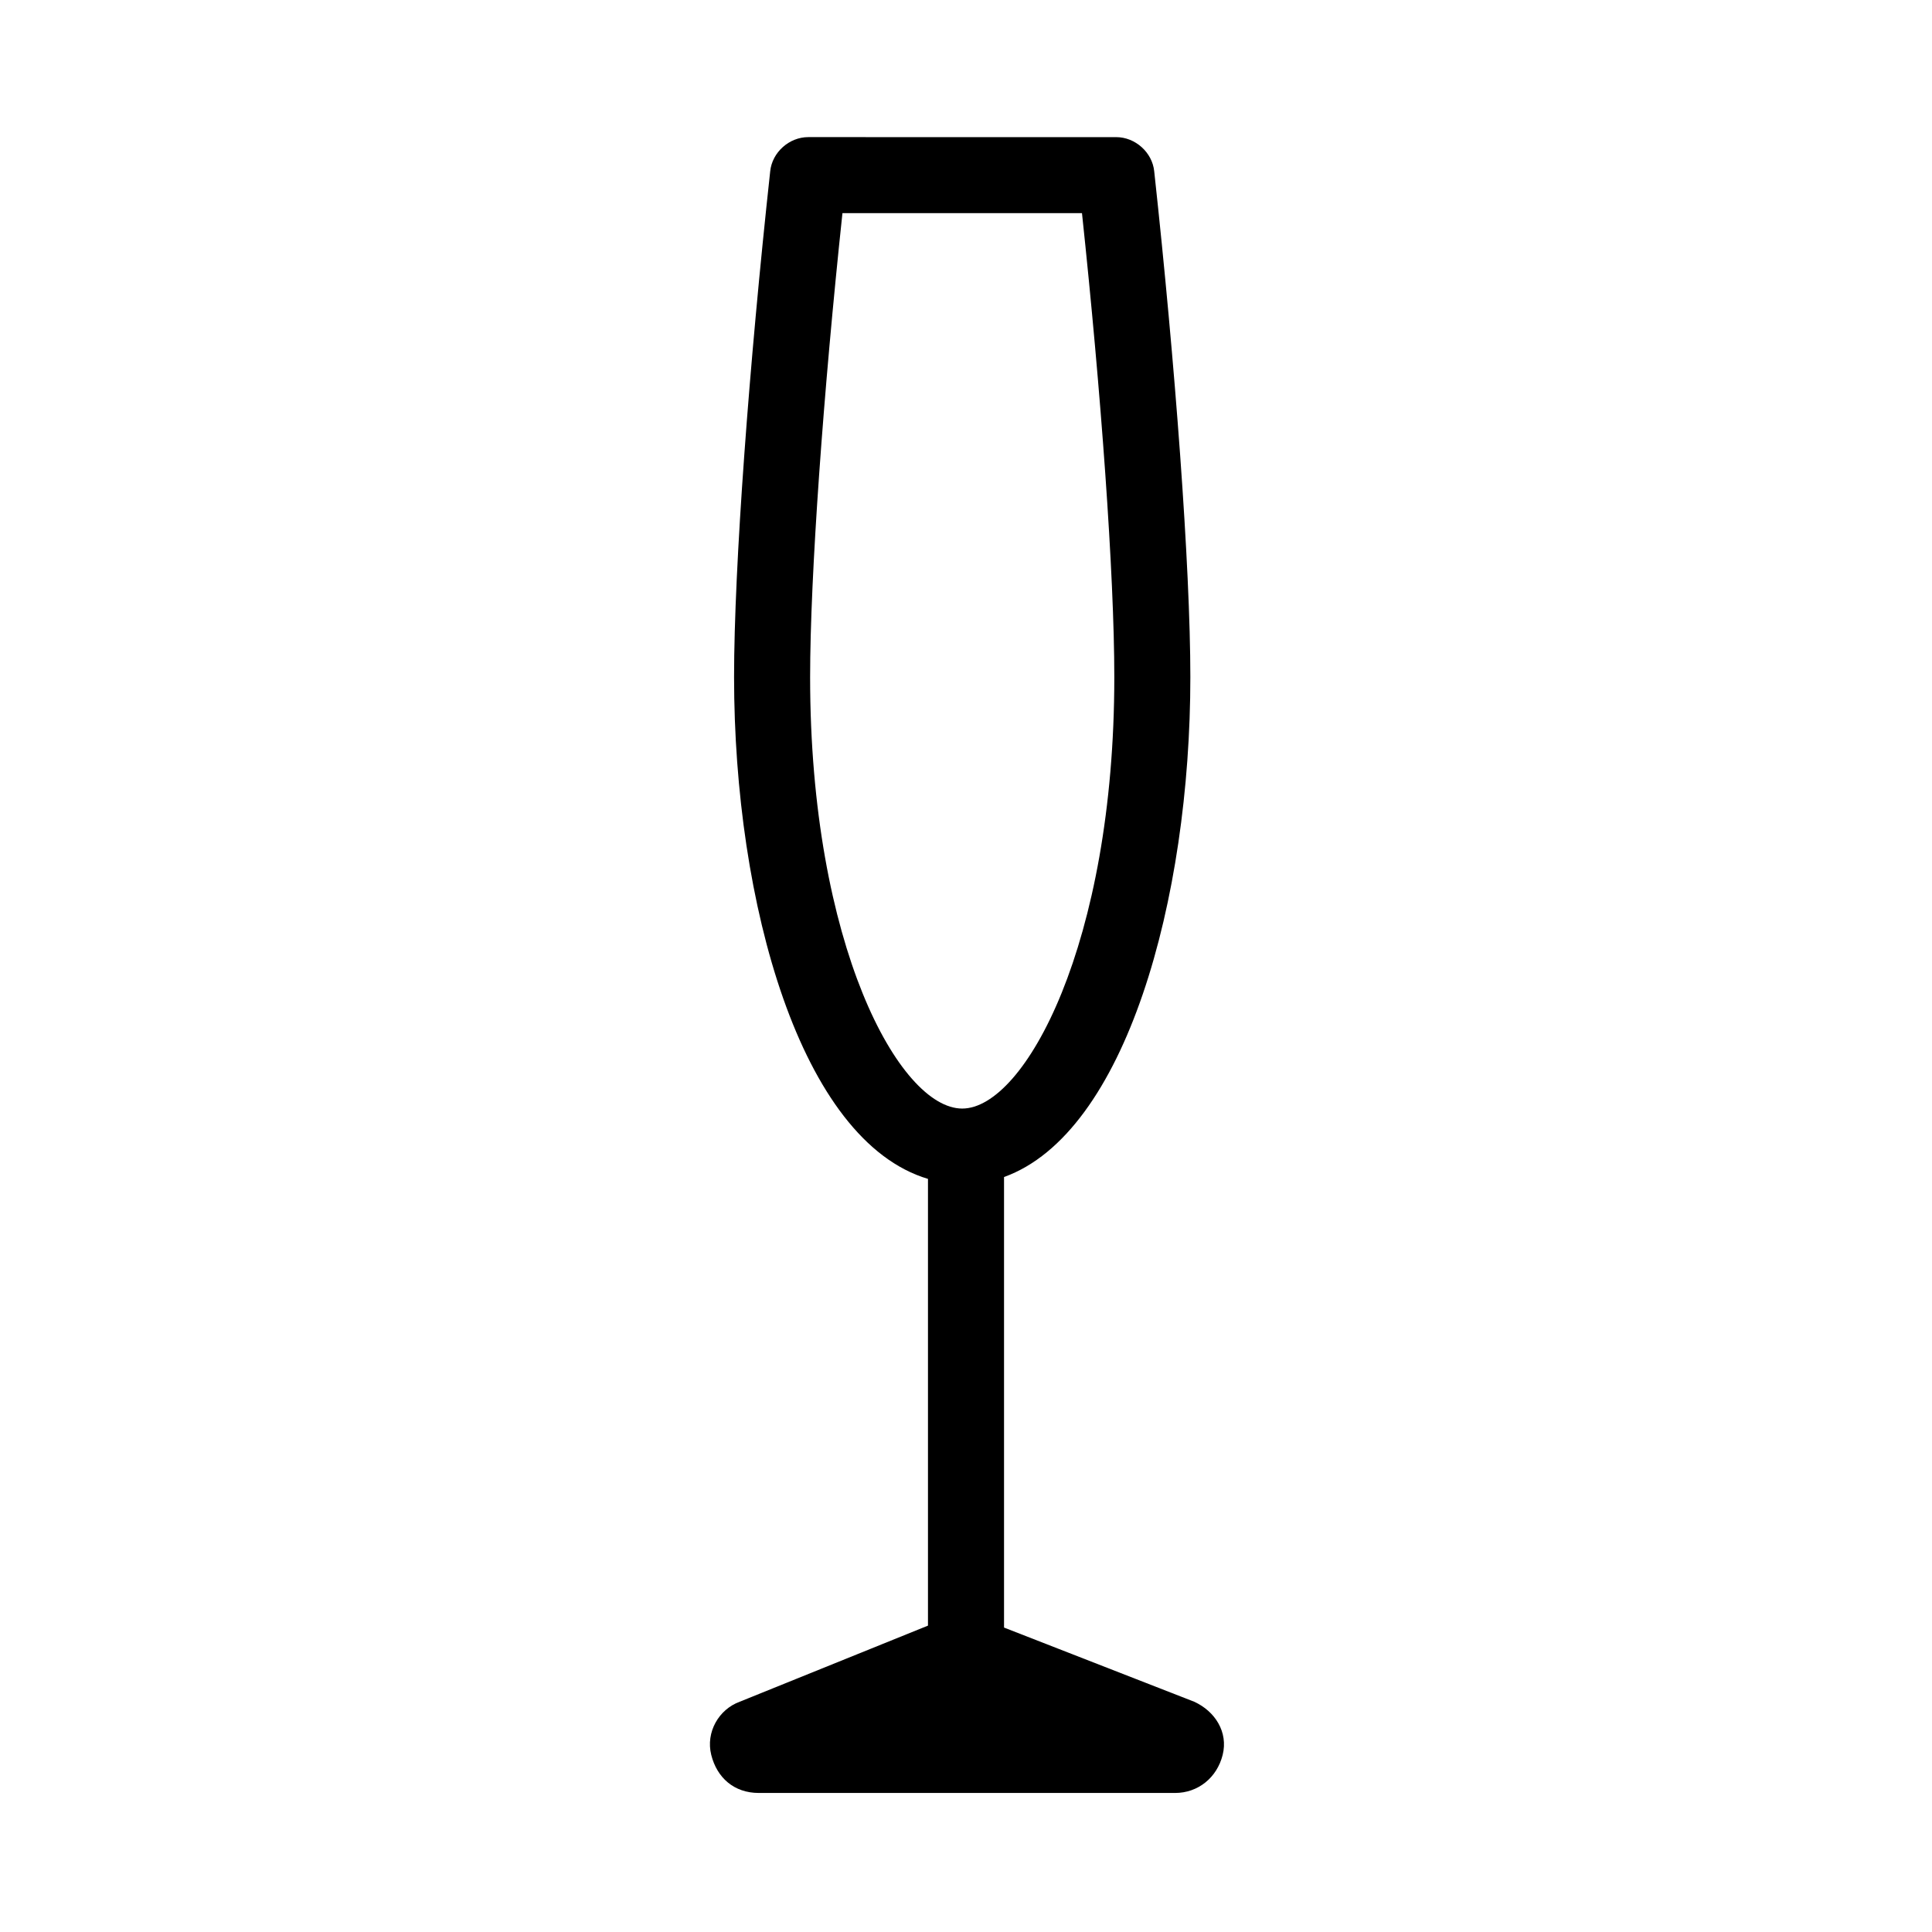 <?xml version="1.0" encoding="UTF-8"?>
<!-- Uploaded to: ICON Repo, www.iconrepo.com, Generator: ICON Repo Mixer Tools -->
<svg fill="#000000" width="800px" height="800px" version="1.1" viewBox="144 144 512 512" xmlns="http://www.w3.org/2000/svg">
 <path d="m340.05 594.97c-5.543 2.016-9.07 8.062-7.559 14.105 1.512 6.047 6.047 10.078 12.594 10.078h110.34c6.047 0 11.082-4.031 12.594-10.078s-2.016-11.586-7.559-14.105l-50.379-19.648v-119.4c32.242-11.586 49.375-73.555 49.375-132.5 0-29.223-4.031-83.129-9.574-134.01-0.504-5.039-5.039-9.07-10.078-9.07l-81.613-0.004c-5.039 0-9.574 4.031-10.078 9.07-5.543 50.883-9.574 104.79-9.574 134.01 0 59.953 17.633 122.93 51.387 133v118.39zm18.641-271.55c0-26.703 3.527-75.57 8.566-122.93h63.48c5.039 47.359 8.566 95.723 8.566 122.93 0 70.535-23.68 114.36-40.305 114.36-16.633 0.004-40.309-43.324-40.309-114.36z"/>
</svg>